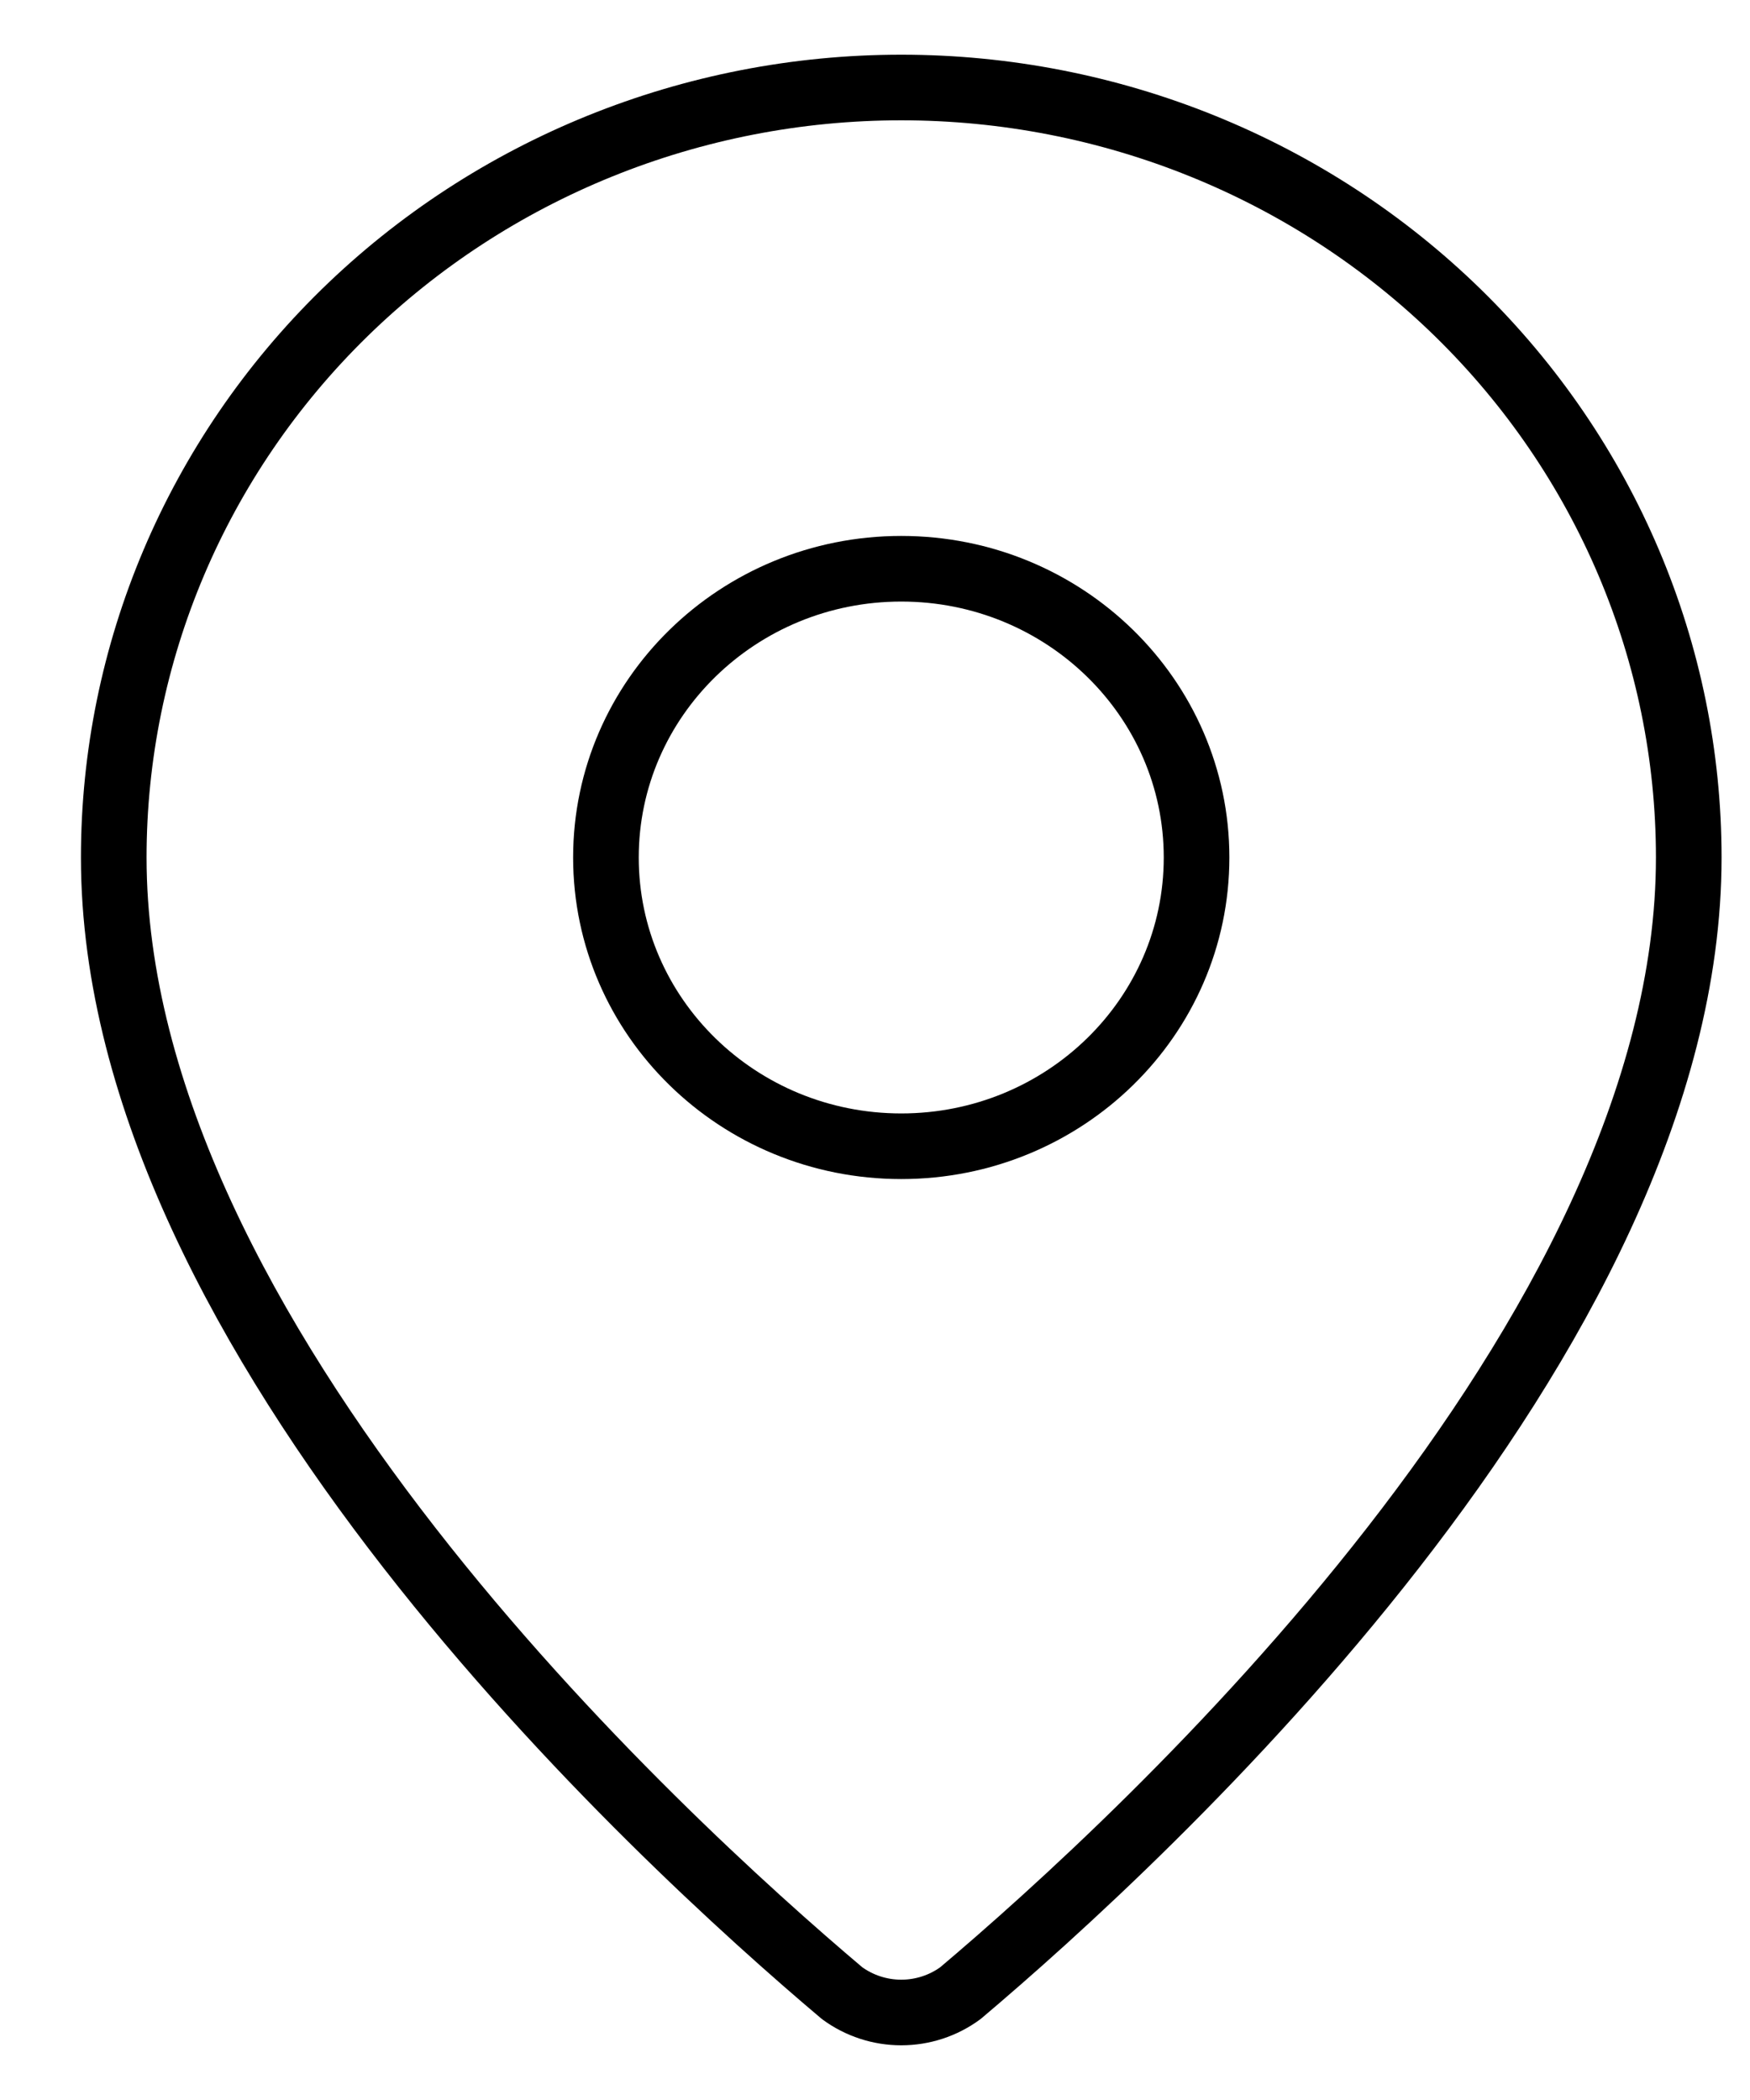 <svg width="20" height="24" viewBox="0 0 20 24" fill="none" xmlns="http://www.w3.org/2000/svg">
<path d="M19.3 9.8C19.3 15.293 13.068 21.012 10.976 22.779C10.781 22.922 10.544 23 10.3 23C10.056 23 9.819 22.922 9.624 22.779C7.531 21.012 1.3 15.293 1.3 9.8C1.3 7.466 2.248 5.228 3.936 3.577C5.624 1.927 7.913 1 10.3 1C12.687 1 14.976 1.927 16.664 3.577C18.352 5.228 19.3 7.466 19.3 9.8Z" stroke="black" stroke-width="0.75" stroke-linecap="round" stroke-linejoin="round"/>
<path d="M10.3 13.1C12.164 13.1 13.675 11.623 13.675 9.8C13.675 7.978 12.164 6.5 10.3 6.5C8.436 6.5 6.925 7.978 6.925 9.8C6.925 11.623 8.436 13.1 10.3 13.1Z" stroke="black" stroke-width="0.75" stroke-linecap="round" stroke-linejoin="round"/>
</svg>
